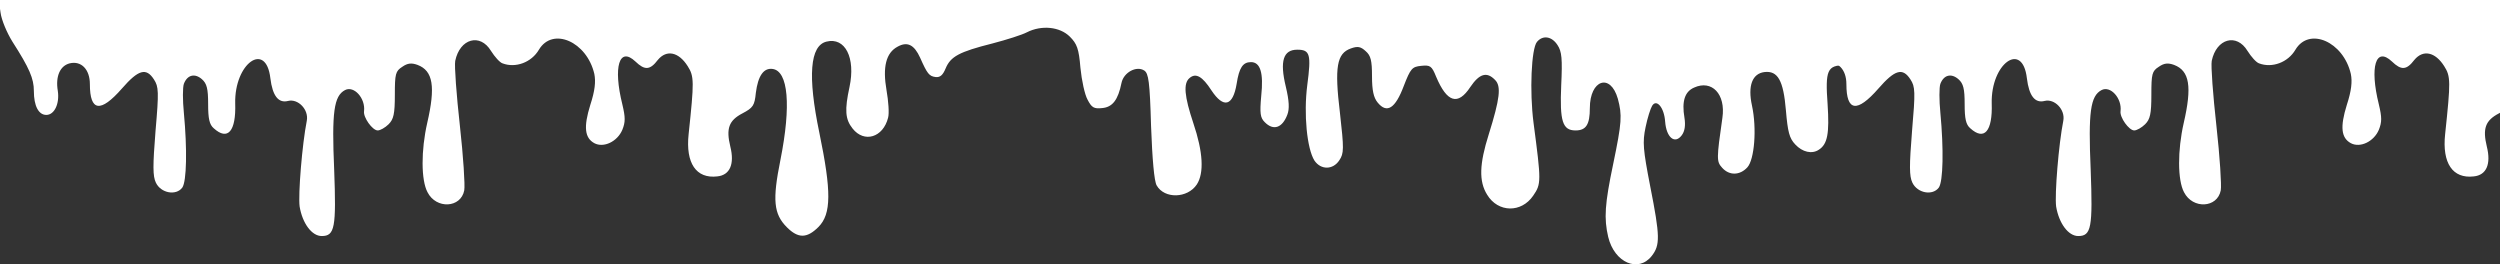 <svg width="1920" height="203" viewBox="0 0 1920 203" fill="none" xmlns="http://www.w3.org/2000/svg">
<rect x="0" y="0" width="1920" height="203" fill="#333333" stroke="none"/>
<g clip-path="url(#clip0_5351_5810)">
<path d="M0.434 9.78C1.151 15.265 5.214 25.045 9.516 31.962C22.661 52.475 26.006 60.346 26.006 69.887C26.006 81.336 29.592 88.253 35.566 88.253C41.781 88.253 45.844 79.666 44.41 69.887C42.498 58.677 46.083 50.567 53.492 48.658C62.335 46.512 69.027 53.19 69.027 64.639C69.027 85.629 77.153 86.822 93.644 67.979C106.31 53.429 112.285 51.759 118.26 61.061C121.845 66.547 122.084 70.364 119.455 100.417C117.304 127.37 117.304 135.242 119.694 140.251C123.518 148.36 135.229 150.507 140.009 144.067C143.355 139.296 143.833 114.49 141.204 86.583C140.248 77.043 140.248 67.025 141.204 64.401C143.833 57.484 149.569 56.053 155.066 60.823C158.89 64.163 159.846 68.217 159.846 79.905C159.846 91.115 160.802 95.647 164.148 98.509C174.903 108.289 181.356 100.895 180.639 79.428C179.922 48.658 204.3 31.246 207.646 60.108C209.319 73.703 213.86 79.428 221.269 77.519C228.917 75.611 237.282 84.198 235.609 92.785C232.024 110.912 228.917 149.314 230.112 158.617C232.263 171.497 239.433 181.276 247.081 181.276C257.119 181.276 258.314 174.836 256.641 130.233C254.729 86.106 256.402 73.703 265.006 69.171C271.937 65.593 280.78 75.611 279.585 85.391C278.868 90.161 286.038 100.179 290.101 100.179C292.013 100.179 295.837 98.032 298.466 95.409C302.29 91.592 303.246 87.537 303.246 72.749C303.246 56.769 303.724 54.621 308.982 51.282C313.044 48.42 316.151 48.182 320.692 49.851C332.642 54.383 334.554 66.547 328.101 94.454C323.321 115.444 323.321 138.342 328.34 147.645C335.032 160.763 353.913 159.809 356.542 146.214C357.259 142.636 355.825 120.215 353.196 96.601C350.567 72.987 348.894 50.566 349.611 46.751C353.196 29.577 368.731 25.283 377.096 39.118C379.964 43.649 383.788 47.943 385.939 48.658C395.977 52.475 408.166 47.943 413.902 38.163C424.418 20.513 450.708 31.962 456.444 56.768C457.639 62.731 456.922 69.648 453.337 80.62C448.079 97.555 449.035 105.903 456.444 109.958C463.614 113.775 474.13 108.766 477.954 99.702C480.344 93.739 480.344 90.161 477.954 80.143C470.784 51.283 475.564 35.54 487.992 47.227C495.162 54.144 499.225 53.906 505.2 46.035C511.892 37.925 521.213 39.833 528.143 50.805C533.162 58.676 533.162 62.493 528.86 103.041C526.47 125.224 534.596 137.388 550.848 135.48C560.647 134.526 564.232 125.939 560.886 112.582C557.54 98.748 559.691 92.546 570.207 87.06C578.333 82.767 579.528 81.097 580.484 71.318C582.157 58.199 586.459 51.998 593.39 52.952C605.34 54.622 607.73 80.859 599.365 122.838C593.151 153.608 594.107 164.341 604.384 174.598C612.988 183.184 619.68 183.184 628.523 174.359C638.561 164.341 638.561 146.929 629.24 101.849C620.158 58.199 622.07 35.063 634.737 31.962C649.077 28.384 657.203 44.365 652.423 66.786C648.599 84.436 649.077 91.592 654.813 98.748C663.656 109.958 678.235 105.665 682.059 90.4C683.015 87.06 682.298 77.52 680.864 69.41C677.757 51.52 680.386 40.549 689.468 35.778C696.877 31.723 702.135 34.348 706.676 44.365C712.173 56.768 713.607 58.438 718.387 59.153C721.972 59.63 724.123 57.723 726.274 52.475C730.098 43.411 736.55 39.833 762.123 33.393C773.117 30.531 785.067 26.714 788.652 24.806C799.885 19.082 813.986 20.513 821.634 28.146C827.131 33.632 828.565 37.448 829.76 51.998C830.716 61.777 833.106 72.749 835.257 76.565C838.364 82.528 840.037 83.721 846.49 83.005C854.377 82.29 858.679 76.804 861.308 63.685C862.981 55.575 872.78 50.328 878.755 54.145C882.101 56.291 883.057 62.731 884.013 96.84C884.969 122.361 886.403 139.058 888.315 142.397C894.29 152.892 911.976 152.415 919.146 141.682C924.882 132.856 923.926 116.637 916.517 94.692C909.586 73.942 908.63 63.924 913.649 59.869C918.429 55.814 923.448 58.676 930.379 69.409C939.7 83.482 946.87 81.574 949.737 64.401C951.649 51.998 954.517 47.704 960.731 47.704C967.901 47.704 970.53 55.814 968.618 73.704C967.423 87.06 967.901 90.4 971.247 93.739C977.939 100.656 984.87 98.271 988.694 88.014C990.367 83.721 990.128 77.519 987.499 66.547C982.719 46.75 985.587 38.163 996.342 38.163C1006.14 38.163 1007.1 41.741 1003.99 65.355C1001.12 87.537 1003.75 114.252 1009.49 123.315C1014.51 130.71 1023.83 130.471 1028.61 123.077C1032.19 117.83 1032.19 114.252 1029.09 86.822C1024.78 51.282 1026.7 41.026 1037.45 37.209C1042.71 35.301 1045.1 35.779 1048.92 39.356C1052.75 42.696 1053.7 46.512 1053.7 58.438C1053.7 69.41 1054.9 74.896 1058 78.712C1065.17 87.537 1071.63 83.244 1078.08 66.07C1083.34 52.475 1084.53 51.282 1091.46 50.567C1098.39 49.851 1099.59 50.567 1102.94 58.915C1111.3 78.712 1119.67 81.335 1129.23 66.785C1136.16 56.53 1141.89 54.86 1148.11 61.3C1153.13 66.07 1151.93 75.85 1143.33 103.28C1136.16 125.939 1135.68 139.296 1142.13 149.553C1150.5 163.387 1168.42 163.626 1177.5 150.268C1183.72 141.205 1183.72 139.535 1177.74 94.216C1174.64 70.126 1176.07 37.448 1180.37 32.2C1184.91 26.714 1191.84 27.907 1196.15 34.586C1199.49 39.594 1199.97 45.081 1199.01 65.593C1197.82 93.023 1199.97 100.179 1210.01 100.179C1218.13 100.179 1221 95.647 1221 83.005C1221 61.3 1236.78 55.814 1242.51 75.85C1245.86 88.491 1245.62 93.739 1238.93 125.939C1232.47 156.708 1231.76 167.68 1235.1 181.992C1239.88 201.789 1258.29 209.66 1268.56 196.542C1275.01 188.193 1275.01 181.753 1267.37 143.113C1261.87 114.729 1261.39 109.243 1263.78 97.793C1265.22 90.638 1267.61 83.243 1268.8 81.336C1272.15 75.611 1278.12 82.528 1278.84 93.5C1279.79 105.665 1286.25 110.912 1291.51 103.995C1293.9 100.895 1294.61 96.363 1293.66 90.4C1291.51 77.758 1293.9 70.364 1301.07 67.263C1314.69 61.061 1325.44 72.272 1322.81 90.4C1318.27 122.123 1318.27 124.031 1322.58 128.801C1328.07 135.003 1336.2 134.765 1341.93 128.563C1347.43 122.6 1349.34 98.748 1345.52 81.097C1342.17 65.832 1345.76 56.53 1355.08 55.337C1365.36 54.144 1369.66 61.777 1371.57 84.675C1373 101.372 1374.2 106.142 1378.74 110.912C1384.24 116.875 1391.65 118.545 1396.9 114.967C1403.6 110.674 1405.03 102.326 1403.6 80.143C1401.68 53.906 1403.36 50.09 1416.74 50.09C1430.84 50.09 1440.88 42.934 1449.48 27.191C1453.55 19.559 1457.85 10.256 1458.57 6.441L1460 0H-1L0.434 9.78Z" fill="white"/>
<path d="M1349.43 9.78C1350.15 15.265 1354.21 25.045 1358.52 31.962C1371.66 52.475 1375.01 60.346 1375.01 69.887C1375.01 81.336 1378.59 88.253 1384.57 88.253C1390.78 88.253 1394.84 79.666 1393.41 69.887C1391.5 58.677 1395.08 50.567 1402.49 48.658C1411.33 46.512 1418.03 53.19 1418.03 64.639C1418.03 85.629 1426.15 86.822 1442.64 67.979C1455.31 53.429 1461.29 51.759 1467.26 61.061C1470.85 66.547 1471.08 70.364 1468.46 100.417C1466.3 127.37 1466.3 135.242 1468.69 140.251C1472.52 148.36 1484.23 150.507 1489.01 144.067C1492.36 139.296 1492.83 114.49 1490.2 86.583C1489.25 77.043 1489.25 67.025 1490.2 64.401C1492.83 57.484 1498.57 56.053 1504.07 60.823C1507.89 64.163 1508.85 68.217 1508.85 79.905C1508.85 91.115 1509.8 95.647 1513.15 98.509C1523.9 108.289 1530.36 100.895 1529.64 79.428C1528.92 48.658 1553.3 31.246 1556.65 60.108C1558.32 73.703 1562.86 79.428 1570.27 77.519C1577.92 75.611 1586.28 84.198 1584.61 92.785C1581.02 110.912 1577.92 149.314 1579.11 158.617C1581.26 171.497 1588.43 181.276 1596.08 181.276C1606.12 181.276 1607.31 174.836 1605.64 130.233C1603.73 86.106 1605.4 73.703 1614.01 69.171C1620.94 65.593 1629.78 75.611 1628.58 85.391C1627.87 90.161 1635.04 100.179 1639.1 100.179C1641.01 100.179 1644.84 98.032 1647.47 95.409C1651.29 91.592 1652.25 87.537 1652.25 72.749C1652.25 56.769 1652.72 54.621 1657.98 51.282C1662.04 48.42 1665.15 48.182 1669.69 49.851C1681.64 54.383 1683.55 66.547 1677.1 94.454C1672.32 115.444 1672.32 138.342 1677.34 147.645C1684.03 160.763 1702.91 159.809 1705.54 146.214C1706.26 142.636 1704.83 120.215 1702.2 96.601C1699.57 72.987 1697.89 50.566 1698.61 46.751C1702.2 29.577 1717.73 25.283 1726.1 39.118C1728.96 43.649 1732.79 47.943 1734.94 48.658C1744.98 52.475 1757.17 47.943 1762.9 38.163C1773.42 20.513 1799.71 31.962 1805.44 56.768C1806.64 62.731 1805.92 69.648 1802.34 80.62C1797.08 97.555 1798.03 105.903 1805.44 109.958C1812.61 113.775 1823.13 108.766 1826.95 99.702C1829.34 93.739 1829.34 90.161 1826.95 80.143C1819.78 51.283 1824.56 35.54 1836.99 47.227C1844.16 54.144 1848.22 53.906 1854.2 46.035C1860.89 37.925 1870.21 39.833 1877.14 50.805C1882.16 58.676 1882.16 62.493 1877.86 103.041C1875.47 125.224 1883.6 137.388 1899.85 135.48C1909.65 134.526 1913.23 125.939 1909.89 112.582C1906.54 98.748 1908.69 92.546 1919.21 87.06C1927.33 82.767 1928.53 81.097 1929.48 71.318C1931.16 58.199 1935.46 51.998 1942.39 52.952C1954.34 54.622 1956.73 80.859 1948.37 122.838C1942.15 153.608 1943.11 164.341 1953.38 174.598C1961.99 183.184 1968.68 183.184 1977.52 174.359C1987.56 164.341 1987.56 146.929 1978.24 101.849C1969.16 58.199 1971.07 35.063 1983.74 31.962C1998.08 28.384 2006.2 44.365 2001.42 66.786C1997.6 84.436 1998.08 91.592 2003.81 98.748C2012.66 109.958 2027.23 105.665 2031.06 90.4C2032.01 87.06 2031.3 77.52 2029.86 69.41C2026.76 51.52 2029.39 40.549 2038.47 35.778C2045.88 31.723 2051.13 34.348 2055.68 44.365C2061.17 56.768 2062.61 58.438 2067.39 59.153C2070.97 59.63 2073.12 57.723 2075.27 52.475C2079.1 43.411 2085.55 39.833 2111.12 33.393C2122.12 30.531 2134.07 26.714 2137.65 24.806C2148.89 19.082 2162.99 20.513 2170.63 28.146C2176.13 33.632 2177.57 37.448 2178.76 51.998C2179.72 61.777 2182.11 72.749 2184.26 76.565C2187.36 82.528 2189.04 83.721 2195.49 83.005C2203.38 82.29 2207.68 76.804 2210.31 63.685C2211.98 55.575 2221.78 50.328 2227.75 54.145C2231.1 56.291 2232.06 62.731 2233.01 96.84C2233.97 122.361 2235.4 139.058 2237.31 142.397C2243.29 152.892 2260.98 152.415 2268.15 141.682C2273.88 132.856 2272.93 116.637 2265.52 94.692C2258.59 73.942 2257.63 63.924 2262.65 59.869C2267.43 55.814 2272.45 58.676 2279.38 69.409C2288.7 83.482 2295.87 81.574 2298.74 64.401C2300.65 51.998 2303.52 47.704 2309.73 47.704C2316.9 47.704 2319.53 55.814 2317.62 73.704C2316.42 87.06 2316.9 90.4 2320.25 93.739C2326.94 100.656 2333.87 98.271 2337.69 88.014C2339.37 83.721 2339.13 77.519 2336.5 66.547C2331.72 46.75 2334.59 38.163 2345.34 38.163C2355.14 38.163 2356.1 41.741 2352.99 65.355C2350.12 87.537 2352.75 114.252 2358.49 123.315C2363.51 130.71 2372.83 130.471 2377.61 123.077C2381.19 117.83 2381.19 114.252 2378.09 86.822C2373.78 51.282 2375.7 41.026 2386.45 37.209C2391.71 35.301 2394.1 35.779 2397.92 39.356C2401.75 42.696 2402.7 46.512 2402.7 58.438C2402.7 69.41 2403.9 74.896 2407 78.712C2414.17 87.537 2420.63 83.244 2427.08 66.07C2432.34 52.475 2433.53 51.282 2440.46 50.567C2447.39 49.851 2448.59 50.567 2451.94 58.915C2460.3 78.712 2468.67 81.335 2478.23 66.785C2485.16 56.53 2490.89 54.86 2497.11 61.3C2502.13 66.07 2500.93 75.85 2492.33 103.28C2485.16 125.939 2484.68 139.296 2491.13 149.553C2499.5 163.387 2517.42 163.626 2526.5 150.268C2532.72 141.205 2532.72 139.535 2526.74 94.216C2523.64 70.126 2525.07 37.448 2529.37 32.2C2533.91 26.714 2540.84 27.907 2545.15 34.586C2548.49 39.594 2548.97 45.081 2548.01 65.593C2546.82 93.023 2548.97 100.179 2559.01 100.179C2567.13 100.179 2570 95.647 2570 83.005C2570 61.3 2585.78 55.814 2591.51 75.85C2594.86 88.491 2594.62 93.739 2587.93 125.939C2581.47 156.708 2580.76 167.68 2584.1 181.992C2588.88 201.789 2607.29 209.66 2617.56 196.542C2624.01 188.193 2624.01 181.753 2616.37 143.113C2610.87 114.729 2610.39 109.243 2612.78 97.793C2614.22 90.638 2616.61 83.243 2617.8 81.336C2621.15 75.611 2627.12 82.528 2627.84 93.5C2628.79 105.665 2635.25 110.912 2640.51 103.995C2642.9 100.895 2643.61 96.363 2642.66 90.4C2640.51 77.758 2642.9 70.364 2650.07 67.263C2663.69 61.061 2674.44 72.272 2671.81 90.4C2667.27 122.123 2667.27 124.031 2671.58 128.801C2677.07 135.003 2685.2 134.765 2690.93 128.563C2696.43 122.6 2698.34 98.748 2694.52 81.097C2691.17 65.832 2694.76 56.53 2704.08 55.337C2714.36 54.144 2718.66 61.777 2720.57 84.675C2722 101.372 2723.2 106.142 2727.74 110.912C2733.24 116.875 2740.65 118.545 2745.9 114.967C2752.6 110.674 2754.03 102.326 2752.6 80.143C2750.68 53.906 2752.36 50.09 2765.74 50.09C2779.84 50.09 2789.88 42.934 2798.48 27.191C2802.55 19.559 2806.85 10.256 2807.57 6.441L2809 0H1348L1349.43 9.78Z" fill="white"/>
</g>
<defs>
<clipPath id="clip0_5351_5810">
<rect width="1920" height="203" fill="white"/>
</clipPath>
</defs>
</svg>
